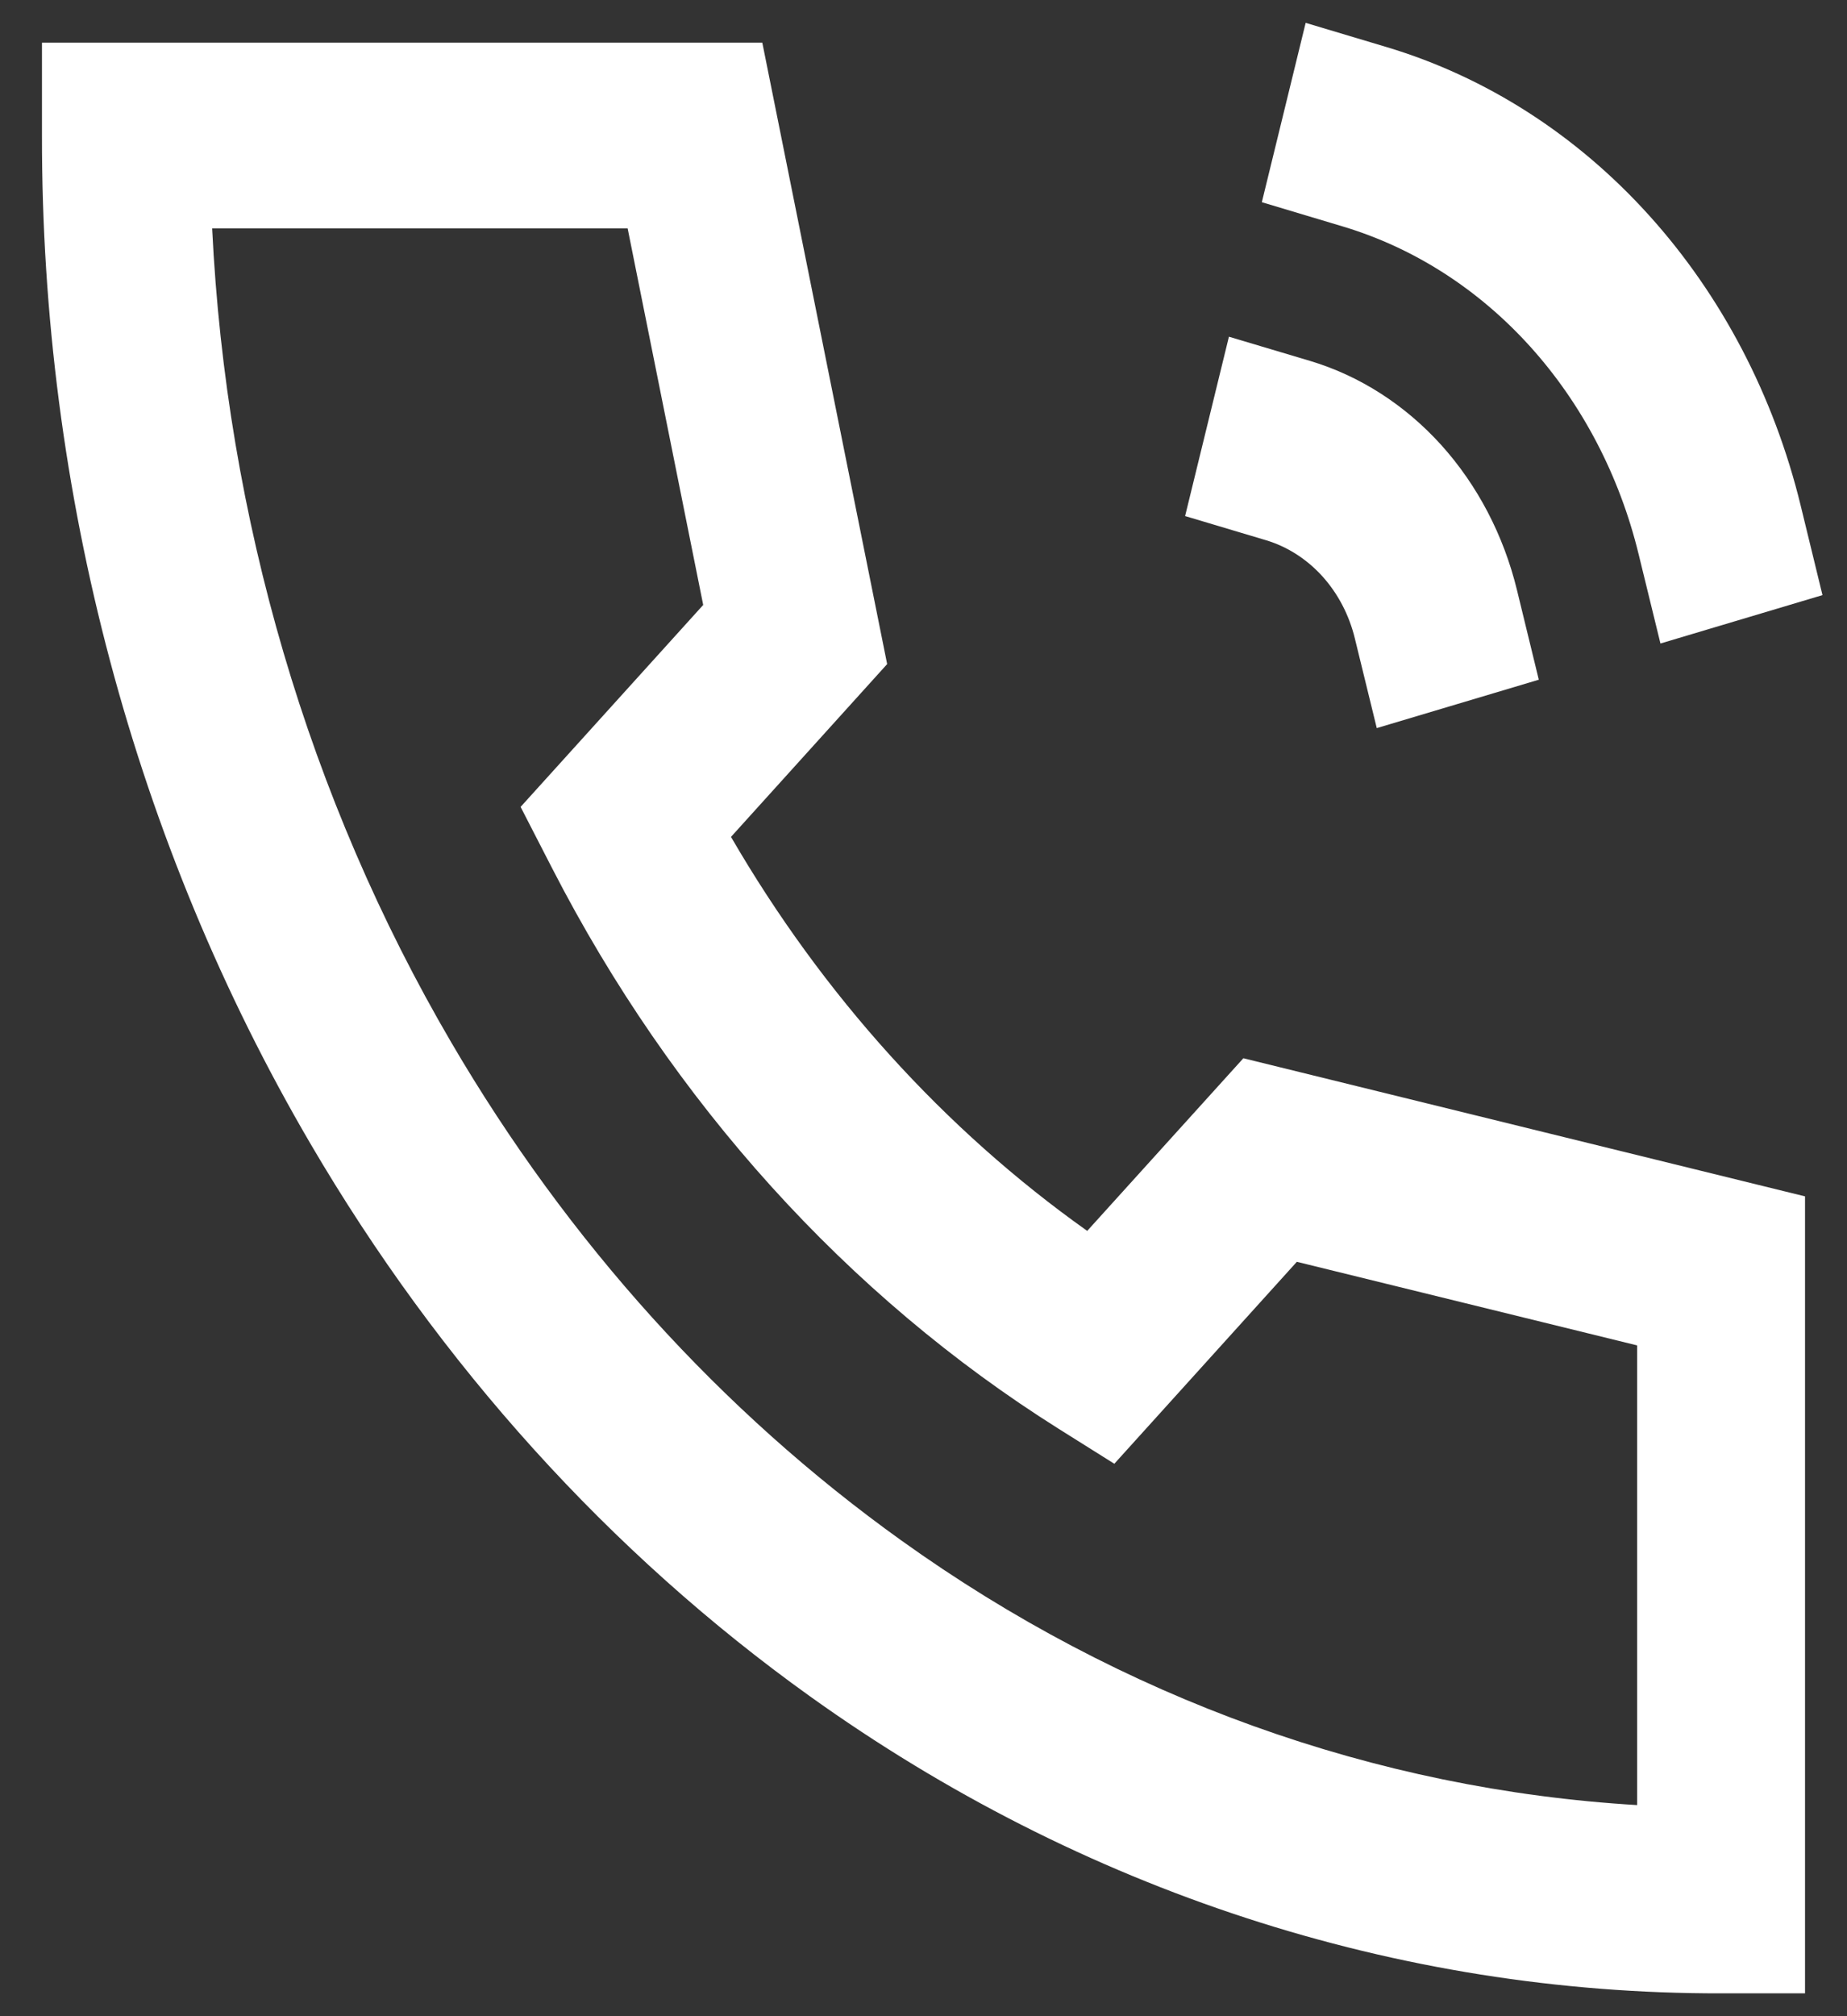 <svg width="22" height="24" viewBox="0 0 22 24" fill="none" xmlns="http://www.w3.org/2000/svg">
<rect x="0" y="0" width="22" height="24" fill="#333333" stroke="none"/>
<path d="M15.552 0.272L16.518 0.561C17.699 0.915 18.776 1.604 19.641 2.562C20.506 3.519 21.129 4.71 21.448 6.017L21.708 7.084L19.778 7.66L19.517 6.593C19.289 5.66 18.844 4.809 18.226 4.125C17.608 3.441 16.839 2.949 15.995 2.696L15.03 2.407L15.552 0.272ZM0.5 0.508H9.08L10.567 7.905L8.707 9.962C9.8 11.844 11.247 13.444 12.95 14.652L14.81 12.597L21.5 14.241V23.728H20.5C16.65 23.735 12.882 22.507 9.65 20.194C7.267 18.489 5.238 16.245 3.696 13.611C1.604 10.037 0.494 5.87 0.5 1.614V0.508ZM2.527 2.719C2.695 6.169 3.678 9.51 5.376 12.41C6.764 14.782 8.591 16.802 10.736 18.337C13.358 20.215 16.38 21.301 19.5 21.487V16.015L15.447 15.02L13.273 17.424L12.61 17.008C10.093 15.426 8.009 13.121 6.578 10.338L6.201 9.605L8.376 7.201L7.476 2.719H2.527ZM14.638 4.008L15.604 4.296C16.195 4.473 16.733 4.818 17.166 5.296C17.598 5.775 17.91 6.371 18.069 7.024L18.329 8.091L16.399 8.667L16.138 7.6C16.07 7.32 15.936 7.065 15.751 6.86C15.565 6.655 15.334 6.507 15.081 6.431L14.116 6.143L14.638 4.008Z" fill="white"/>
</svg>
